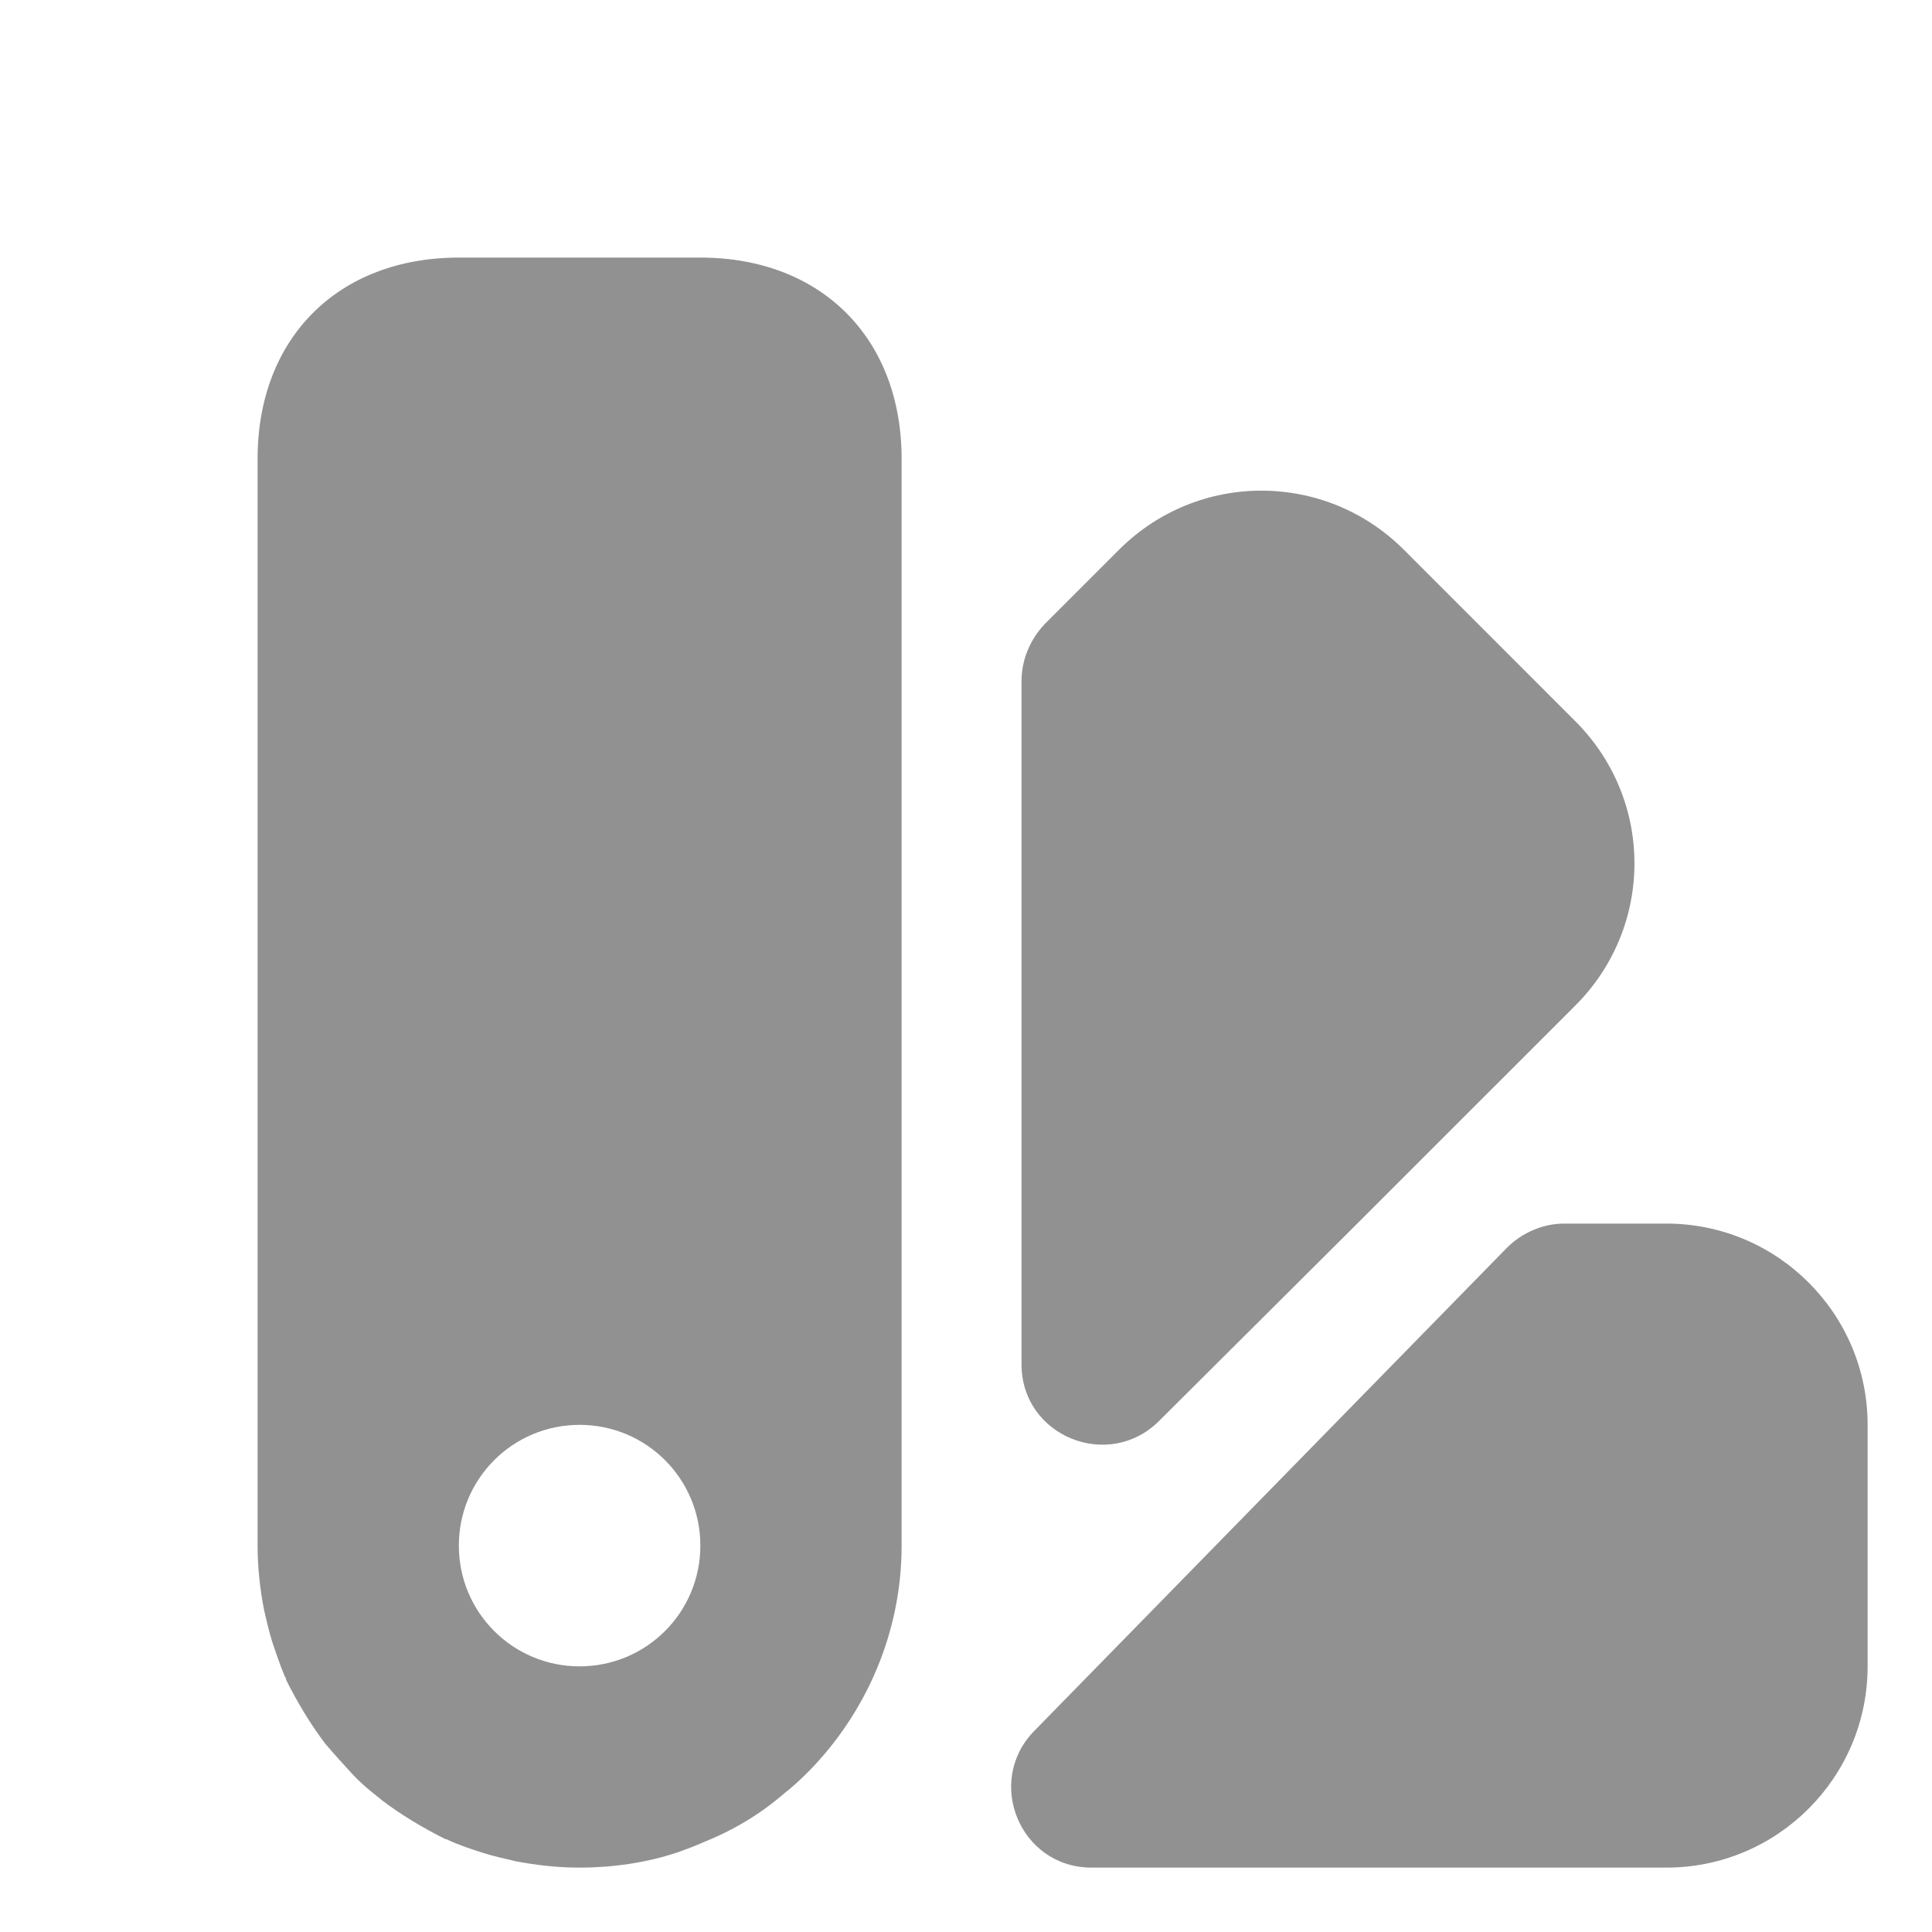 <?xml version="1.0" encoding="UTF-8"?> <svg xmlns="http://www.w3.org/2000/svg" width="40" height="40" viewBox="0 0 40 40" fill="none"><g filter="url(#filter0_i_61_846)"><path d="M36.667 27.5V32.5C36.667 34.8 34.8 36.667 32.5 36.667H20.6C19.117 36.667 18.383 34.883 19.417 33.833L29.2 23.833C29.517 23.517 29.95 23.333 30.383 23.333H32.5C34.8 23.333 36.667 25.2 36.667 27.5Z" fill="#919191"></path><path d="M30.617 18.817L26.1 23.333L22 27.417C20.95 28.467 19.15 27.733 19.15 26.25C19.15 20.9 19.15 12.1 19.15 12.1C19.15 11.65 19.333 11.233 19.633 10.917L21.167 9.383C22.8 7.75 25.433 7.75 27.067 9.383L30.6 12.917C32.25 14.55 32.25 17.183 30.617 18.817Z" fill="#919191"></path><path d="M12.5 3.333H7.5C5 3.333 3.333 5 3.333 7.5V30C3.333 30.45 3.383 30.9 3.467 31.333C3.517 31.55 3.567 31.767 3.633 31.983C3.717 32.233 3.8 32.483 3.9 32.717C3.917 32.733 3.917 32.75 3.917 32.75C3.933 32.75 3.933 32.75 3.917 32.767C4.15 33.233 4.417 33.683 4.733 34.1C4.917 34.317 5.1 34.517 5.283 34.717C5.467 34.917 5.667 35.083 5.883 35.25L5.9 35.267C6.317 35.583 6.767 35.85 7.233 36.083C7.25 36.067 7.25 36.067 7.25 36.083C7.5 36.2 7.75 36.283 8.017 36.367C8.233 36.433 8.45 36.483 8.667 36.533C9.1 36.617 9.55 36.667 10 36.667C10.683 36.667 11.383 36.567 12.033 36.35C12.217 36.283 12.4 36.217 12.583 36.133C13.167 35.9 13.733 35.567 14.233 35.133C14.383 35.017 14.55 34.867 14.7 34.717L14.767 34.65C15.933 33.45 16.667 31.8 16.667 30V7.5C16.667 5 15 3.333 12.5 3.333ZM10 32.5C8.617 32.5 7.5 31.383 7.5 30C7.5 28.617 8.617 27.5 10 27.5C11.383 27.5 12.5 28.617 12.5 30C12.5 31.383 11.383 32.5 10 32.5Z" fill="#919191"></path></g><defs><filter id="filter0_i_61_846" x="0" y="0" width="42" height="42" filterUnits="userSpaceOnUse" color-interpolation-filters="sRGB"><feFlood flood-opacity="0" result="BackgroundImageFix"></feFlood><feBlend mode="normal" in="SourceGraphic" in2="BackgroundImageFix" result="shape"></feBlend><feColorMatrix in="SourceAlpha" type="matrix" values="0 0 0 0 0 0 0 0 0 0 0 0 0 0 0 0 0 0 127 0" result="hardAlpha"></feColorMatrix><feOffset dx="2" dy="2"></feOffset><feGaussianBlur stdDeviation="1"></feGaussianBlur><feComposite in2="hardAlpha" operator="arithmetic" k2="-1" k3="1"></feComposite><feColorMatrix type="matrix" values="0 0 0 0 0 0 0 0 0 0 0 0 0 0 0 0 0 0 0.25 0"></feColorMatrix><feBlend mode="normal" in2="shape" result="effect1_innerShadow_61_846"></feBlend></filter></defs></svg> 